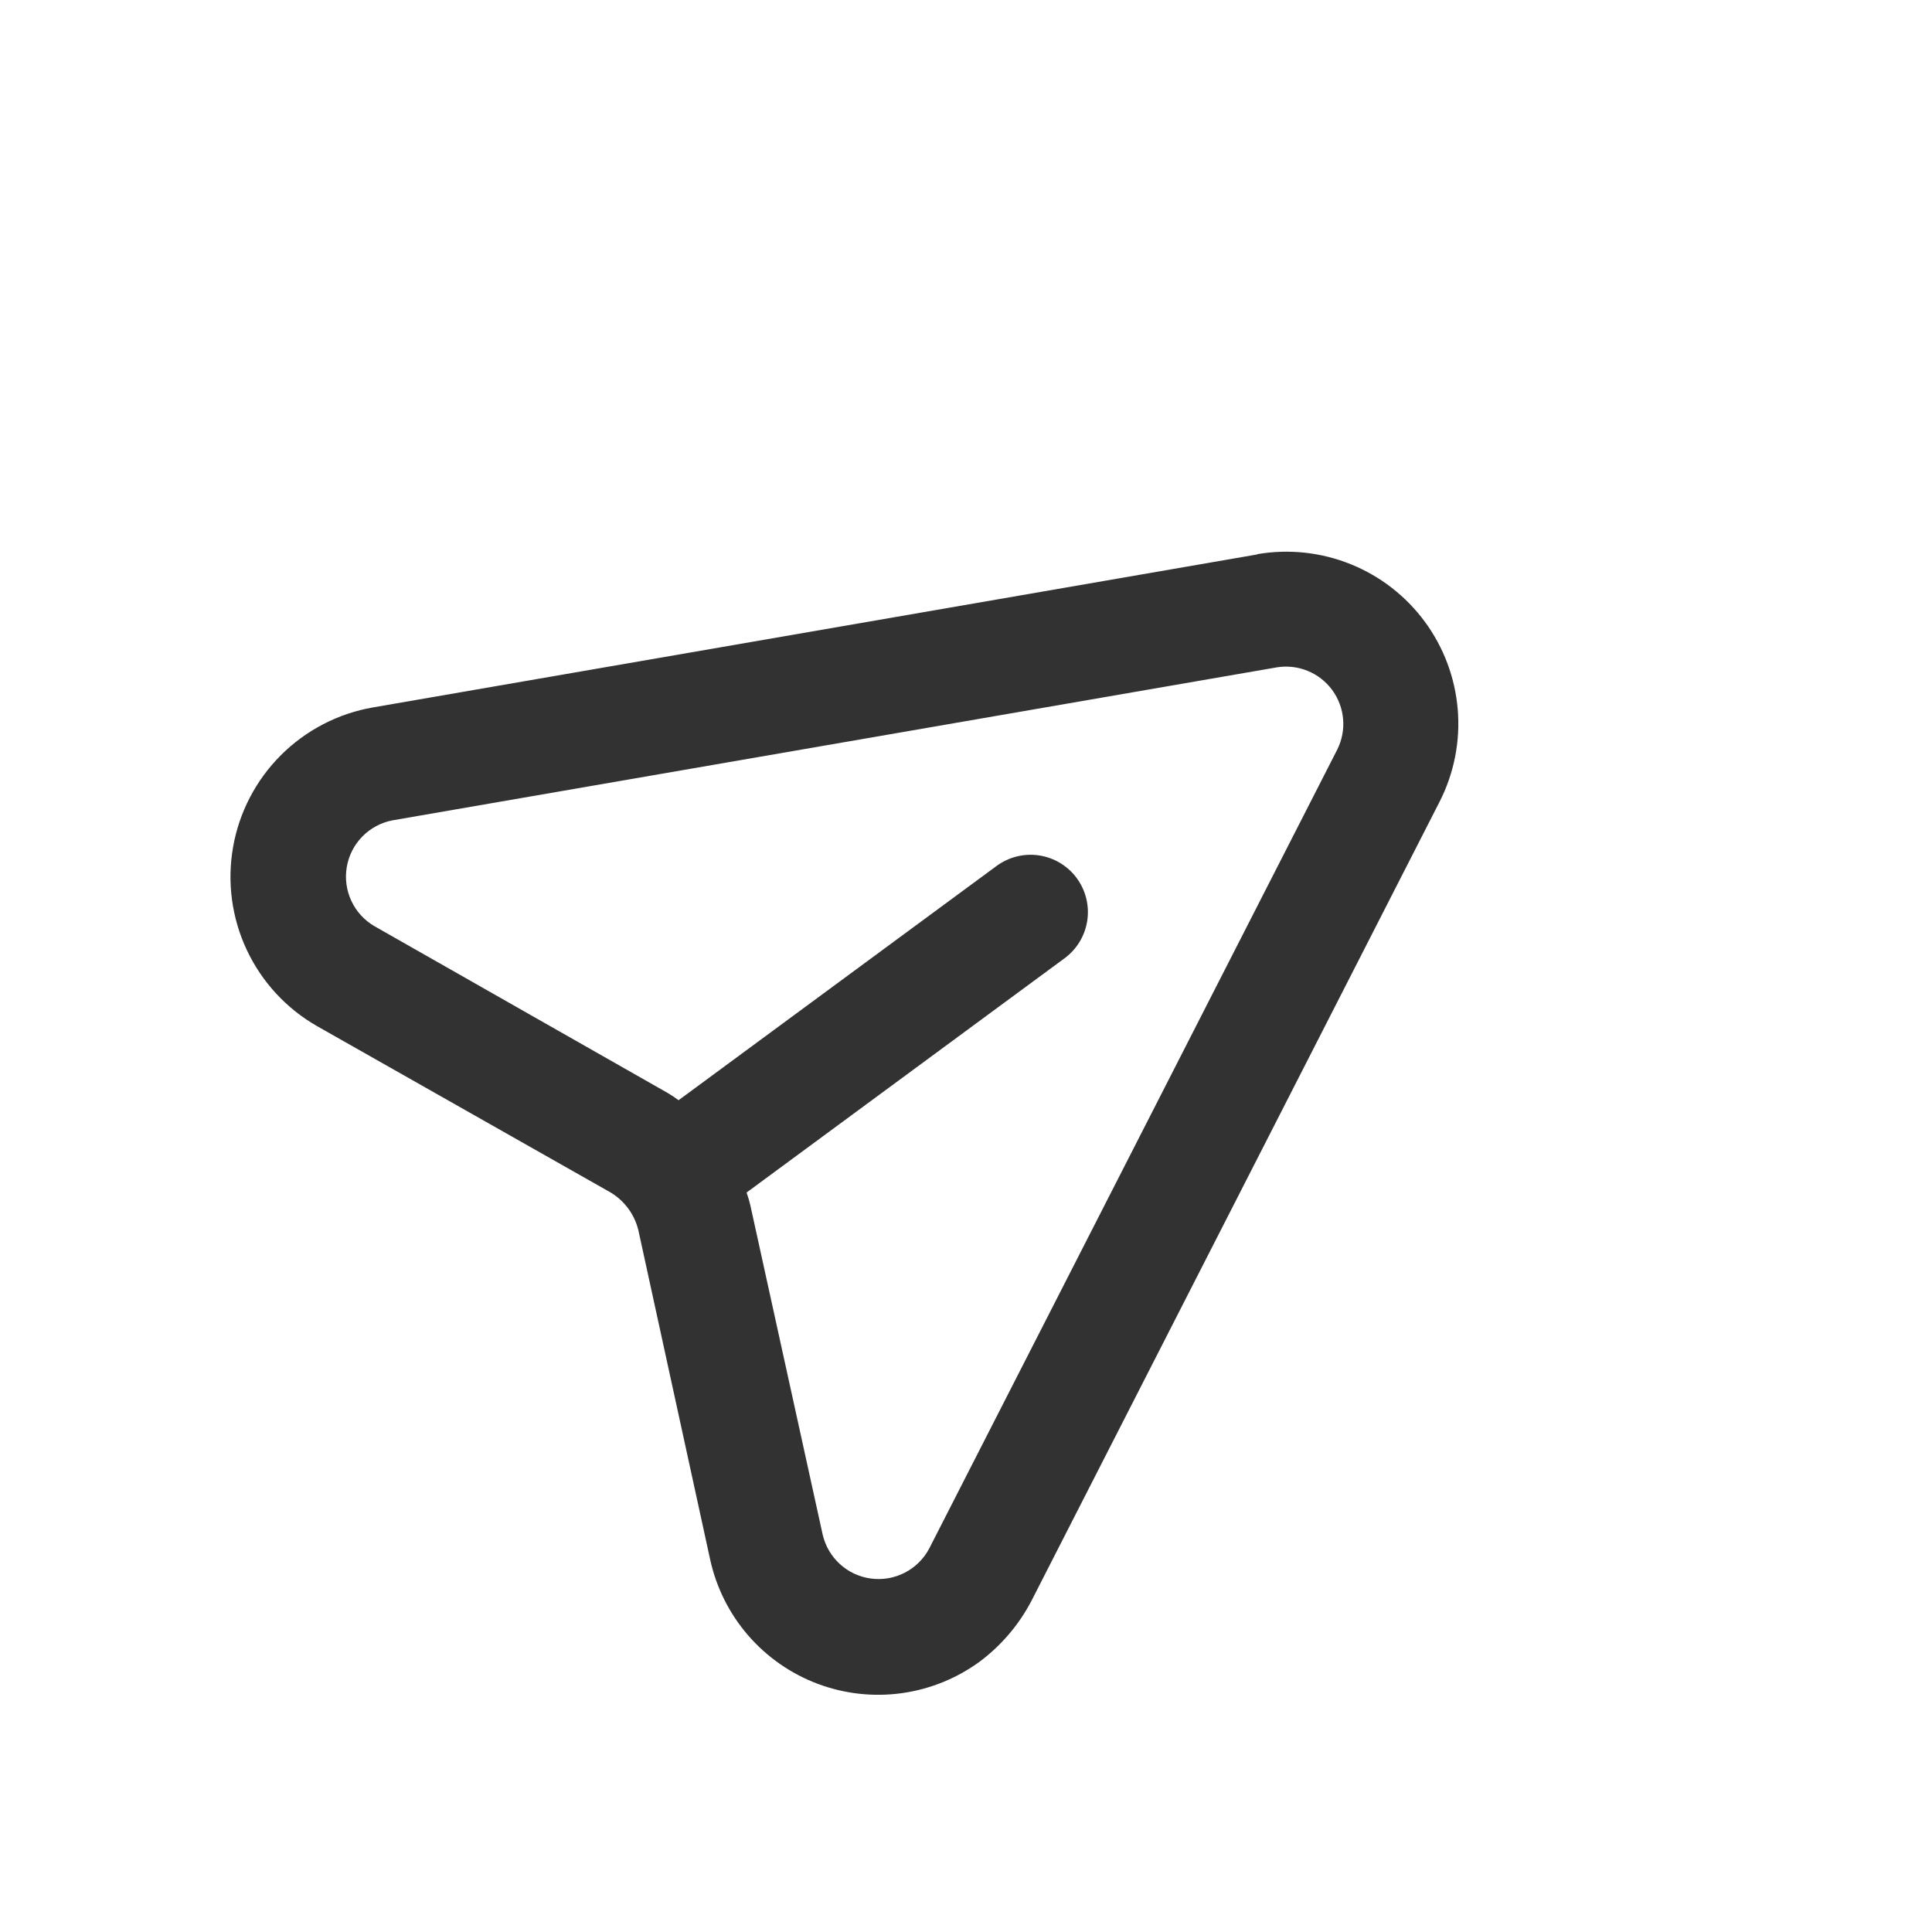 <svg width="198" height="198" viewBox="0 0 198 198" fill="none" xmlns="http://www.w3.org/2000/svg">
<g clip-path="url(#clip0_15_840)">
<path d="M128.821 56.826L38.209 72.502C34.637 73.126 31.345 74.837 28.781 77.401C26.218 79.965 24.507 83.258 23.883 86.829C23.259 90.401 23.751 94.078 25.294 97.36C26.836 100.641 29.352 103.367 32.501 105.166L62.565 122.203C63.275 122.627 63.894 123.189 64.384 123.855C64.875 124.521 65.228 125.278 65.423 126.081L72.784 159.845C73.413 162.713 74.75 165.379 76.672 167.6C78.595 169.82 81.041 171.525 83.79 172.56C86.539 173.595 89.502 173.926 92.412 173.524C95.321 173.121 98.084 171.999 100.449 170.257C102.647 168.603 104.448 166.479 105.719 164.039L147.546 82.144C149.025 79.232 149.665 75.966 149.395 72.711C149.126 69.457 147.957 66.341 146.02 63.712C144.083 61.082 141.454 59.043 138.425 57.821C135.396 56.599 132.088 56.242 128.868 56.791L128.821 56.826ZM137.052 76.813L95.225 158.709C94.663 159.767 93.791 160.628 92.726 161.176C91.66 161.725 90.453 161.935 89.265 161.777C88.078 161.62 86.966 161.104 86.08 160.297C85.195 159.49 84.577 158.432 84.309 157.264L76.901 123.536C76.798 123.089 76.668 122.648 76.513 122.216L109.102 98.207C110.357 97.283 111.193 95.898 111.426 94.358C111.66 92.817 111.272 91.247 110.348 89.992C109.423 88.738 108.039 87.902 106.498 87.668C104.958 87.435 103.388 87.823 102.133 88.747L69.543 112.756C69.177 112.48 68.795 112.226 68.398 111.995L38.381 94.923C37.345 94.322 36.517 93.418 36.01 92.333C35.502 91.248 35.338 90.033 35.539 88.852C35.741 87.671 36.3 86.58 37.139 85.725C37.979 84.871 39.059 84.293 40.236 84.07L130.849 68.394C131.916 68.22 133.011 68.344 134.012 68.752C135.013 69.161 135.882 69.837 136.524 70.708C137.165 71.579 137.554 72.609 137.647 73.686C137.74 74.764 137.534 75.846 137.052 76.813Z" fill="#323232"/>
</g>
<defs>
<clipPath id="clip0_15_840">
<rect width="141" height="141" fill="white" transform="translate(0.142 83.632) rotate(-36.38)"/>
</clipPath>
</defs>
</svg>
